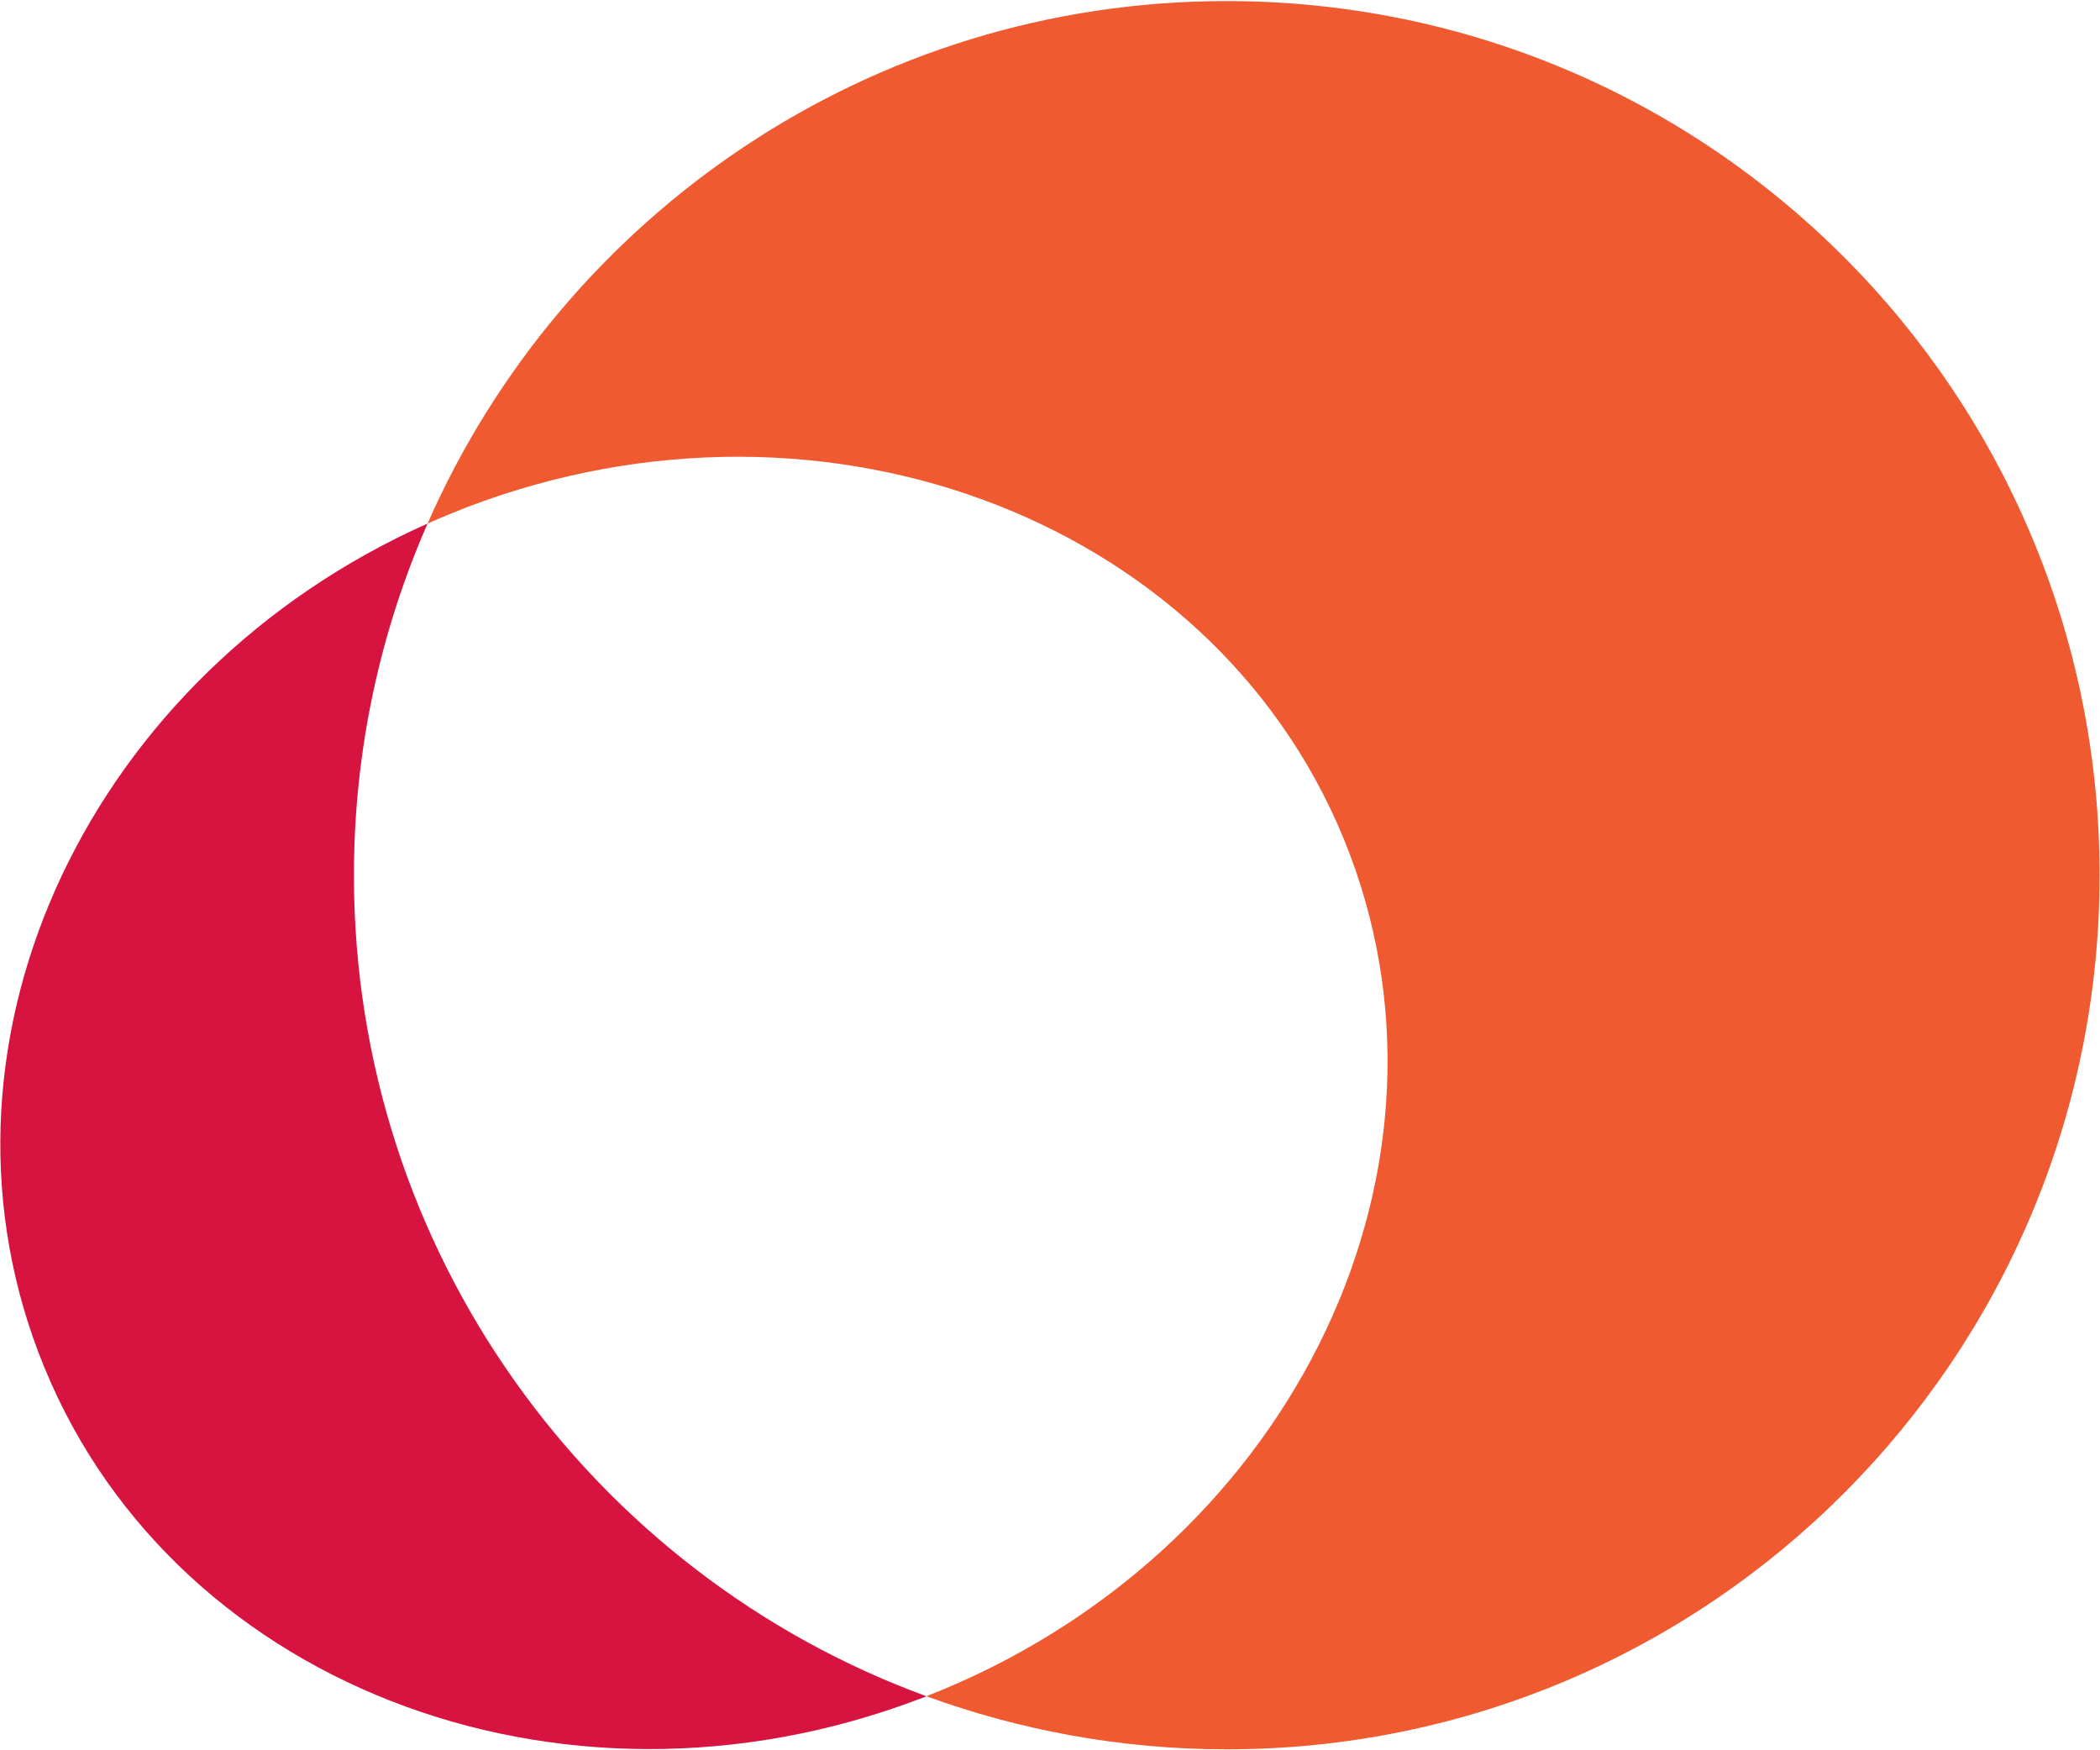 <svg version="1.2" xmlns="http://www.w3.org/2000/svg" viewBox="0 0 1551 1292" width="1551" height="1292"><style>.a{fill:#d6143f}.b{fill:#f05a30}</style><path class="a" d="m261.4 646.3c0-92.3 19.5-180.1 54.4-259.7-248.2 110.6-376.3 378.2-287.3 612.4 92.3 243 383.9 357.2 651.1 255.4 1.6-0.3 3.1-1.2 4.6-1.8-246.6-90.2-422.8-327.8-422.8-606.3z"/><path class="b" d="m905.9 0.8c-263.9 0-490.5 158.9-590.1 385.8 9.7-4.3 19.4-8.2 29.4-12.2 267.3-101.7 559.2 12.8 651.5 255.8 91.7 241.8-48.3 519.1-312.5 622.4 69.2 25.2 144 39.2 221.7 39.2 356.3 0 644.8-289.2 644.8-645.5 0-356.6-288.5-645.5-644.8-645.5z"/></svg>